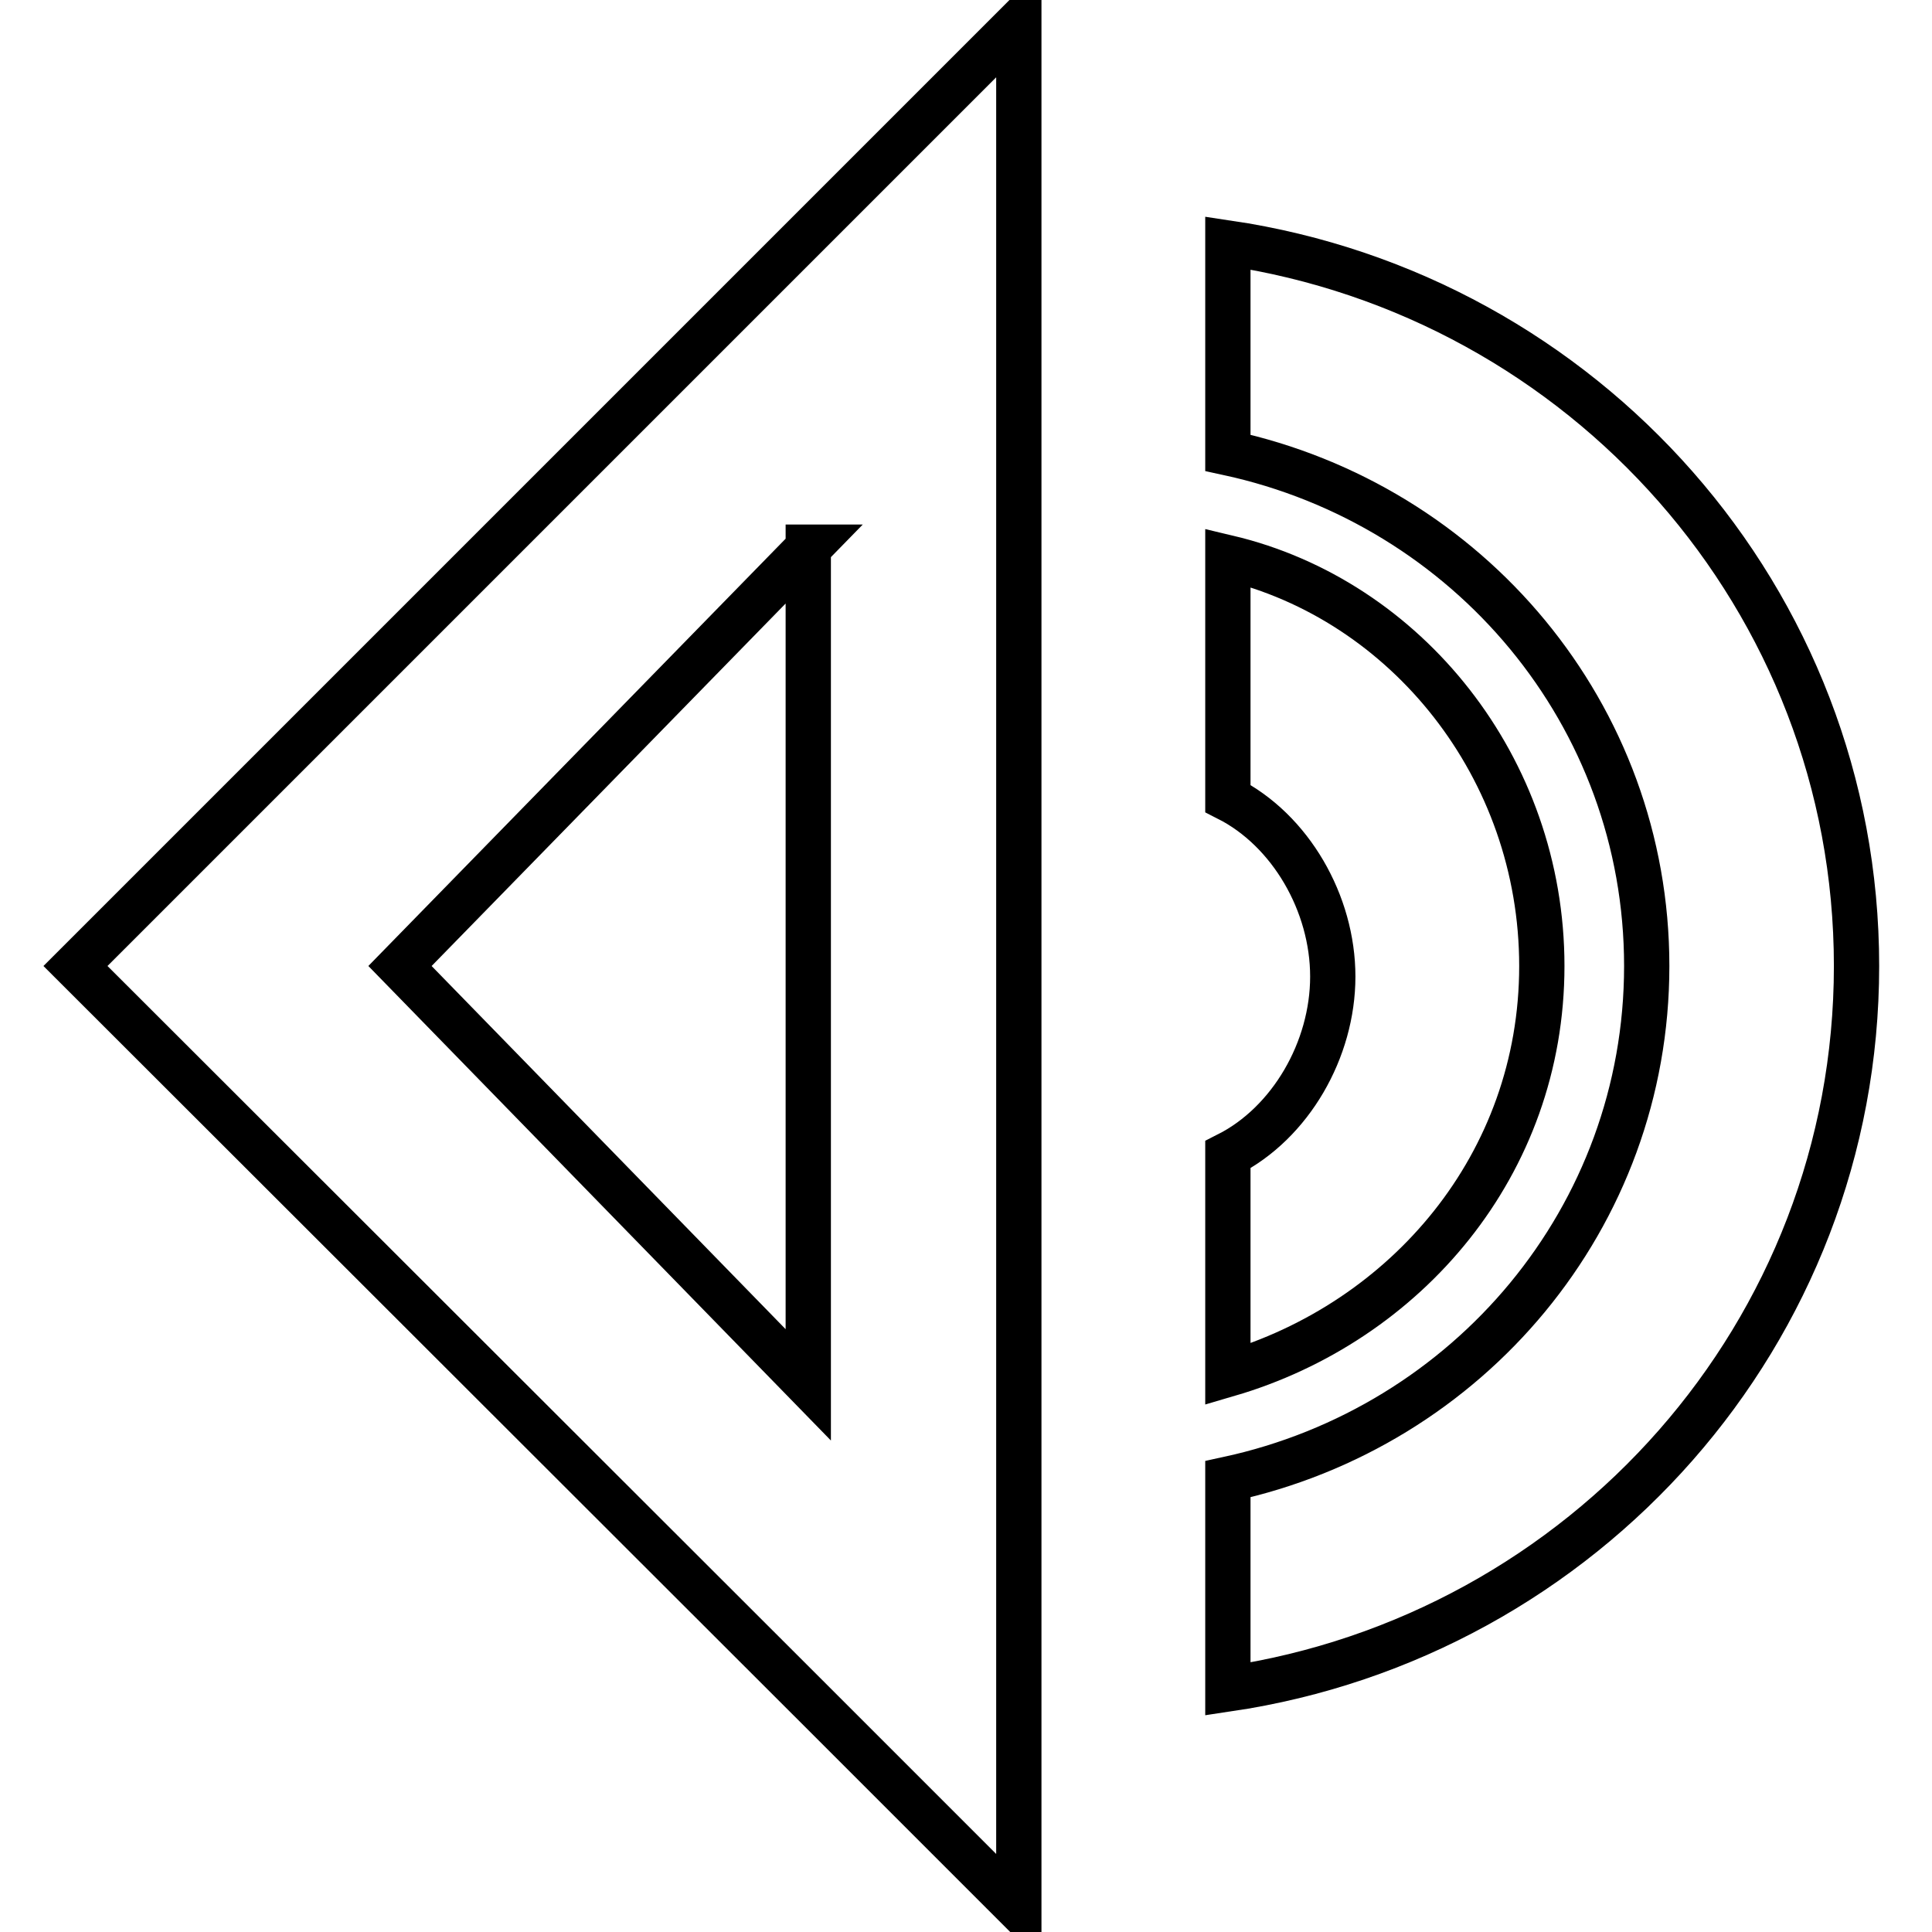 <?xml version="1.0" encoding="utf-8"?>
<!-- Svg Vector Icons : http://www.onlinewebfonts.com/icon -->
<!DOCTYPE svg PUBLIC "-//W3C//DTD SVG 1.1//EN" "http://www.w3.org/Graphics/SVG/1.1/DTD/svg11.dtd">
<svg version="1.1" xmlns="http://www.w3.org/2000/svg" xmlns:xlink="http://www.w3.org/1999/xlink" x="0px" y="0px" viewBox="0 0 256 256" enable-background="new 0 0 256 256" xml:space="preserve">
<g> <path stroke-width="6" fill-opacity="0" stroke="#000000"  d="M129.4,8.6l5.6-5.6v249.9l-27.8-27.8L10,128l20.8-20.8L129.4,8.6z M107.2,72.5L53,128l54.1,55.5V72.5z  M162.7,32.2C209.9,39.2,246,79.4,246,128s-36.1,88.8-83.3,95.8V196c31.9-6.9,55.5-34.7,55.5-68c0-33.3-23.6-61.1-55.5-68V32.2 L162.7,32.2z M162.7,73.9c23.6,5.6,41.6,27.8,41.6,54.1s-18,47.2-41.6,54.1V153c8.3-4.2,13.9-13.9,13.9-23.6 c0-9.7-5.6-19.4-13.9-23.6V73.9z"/></g>
</svg>